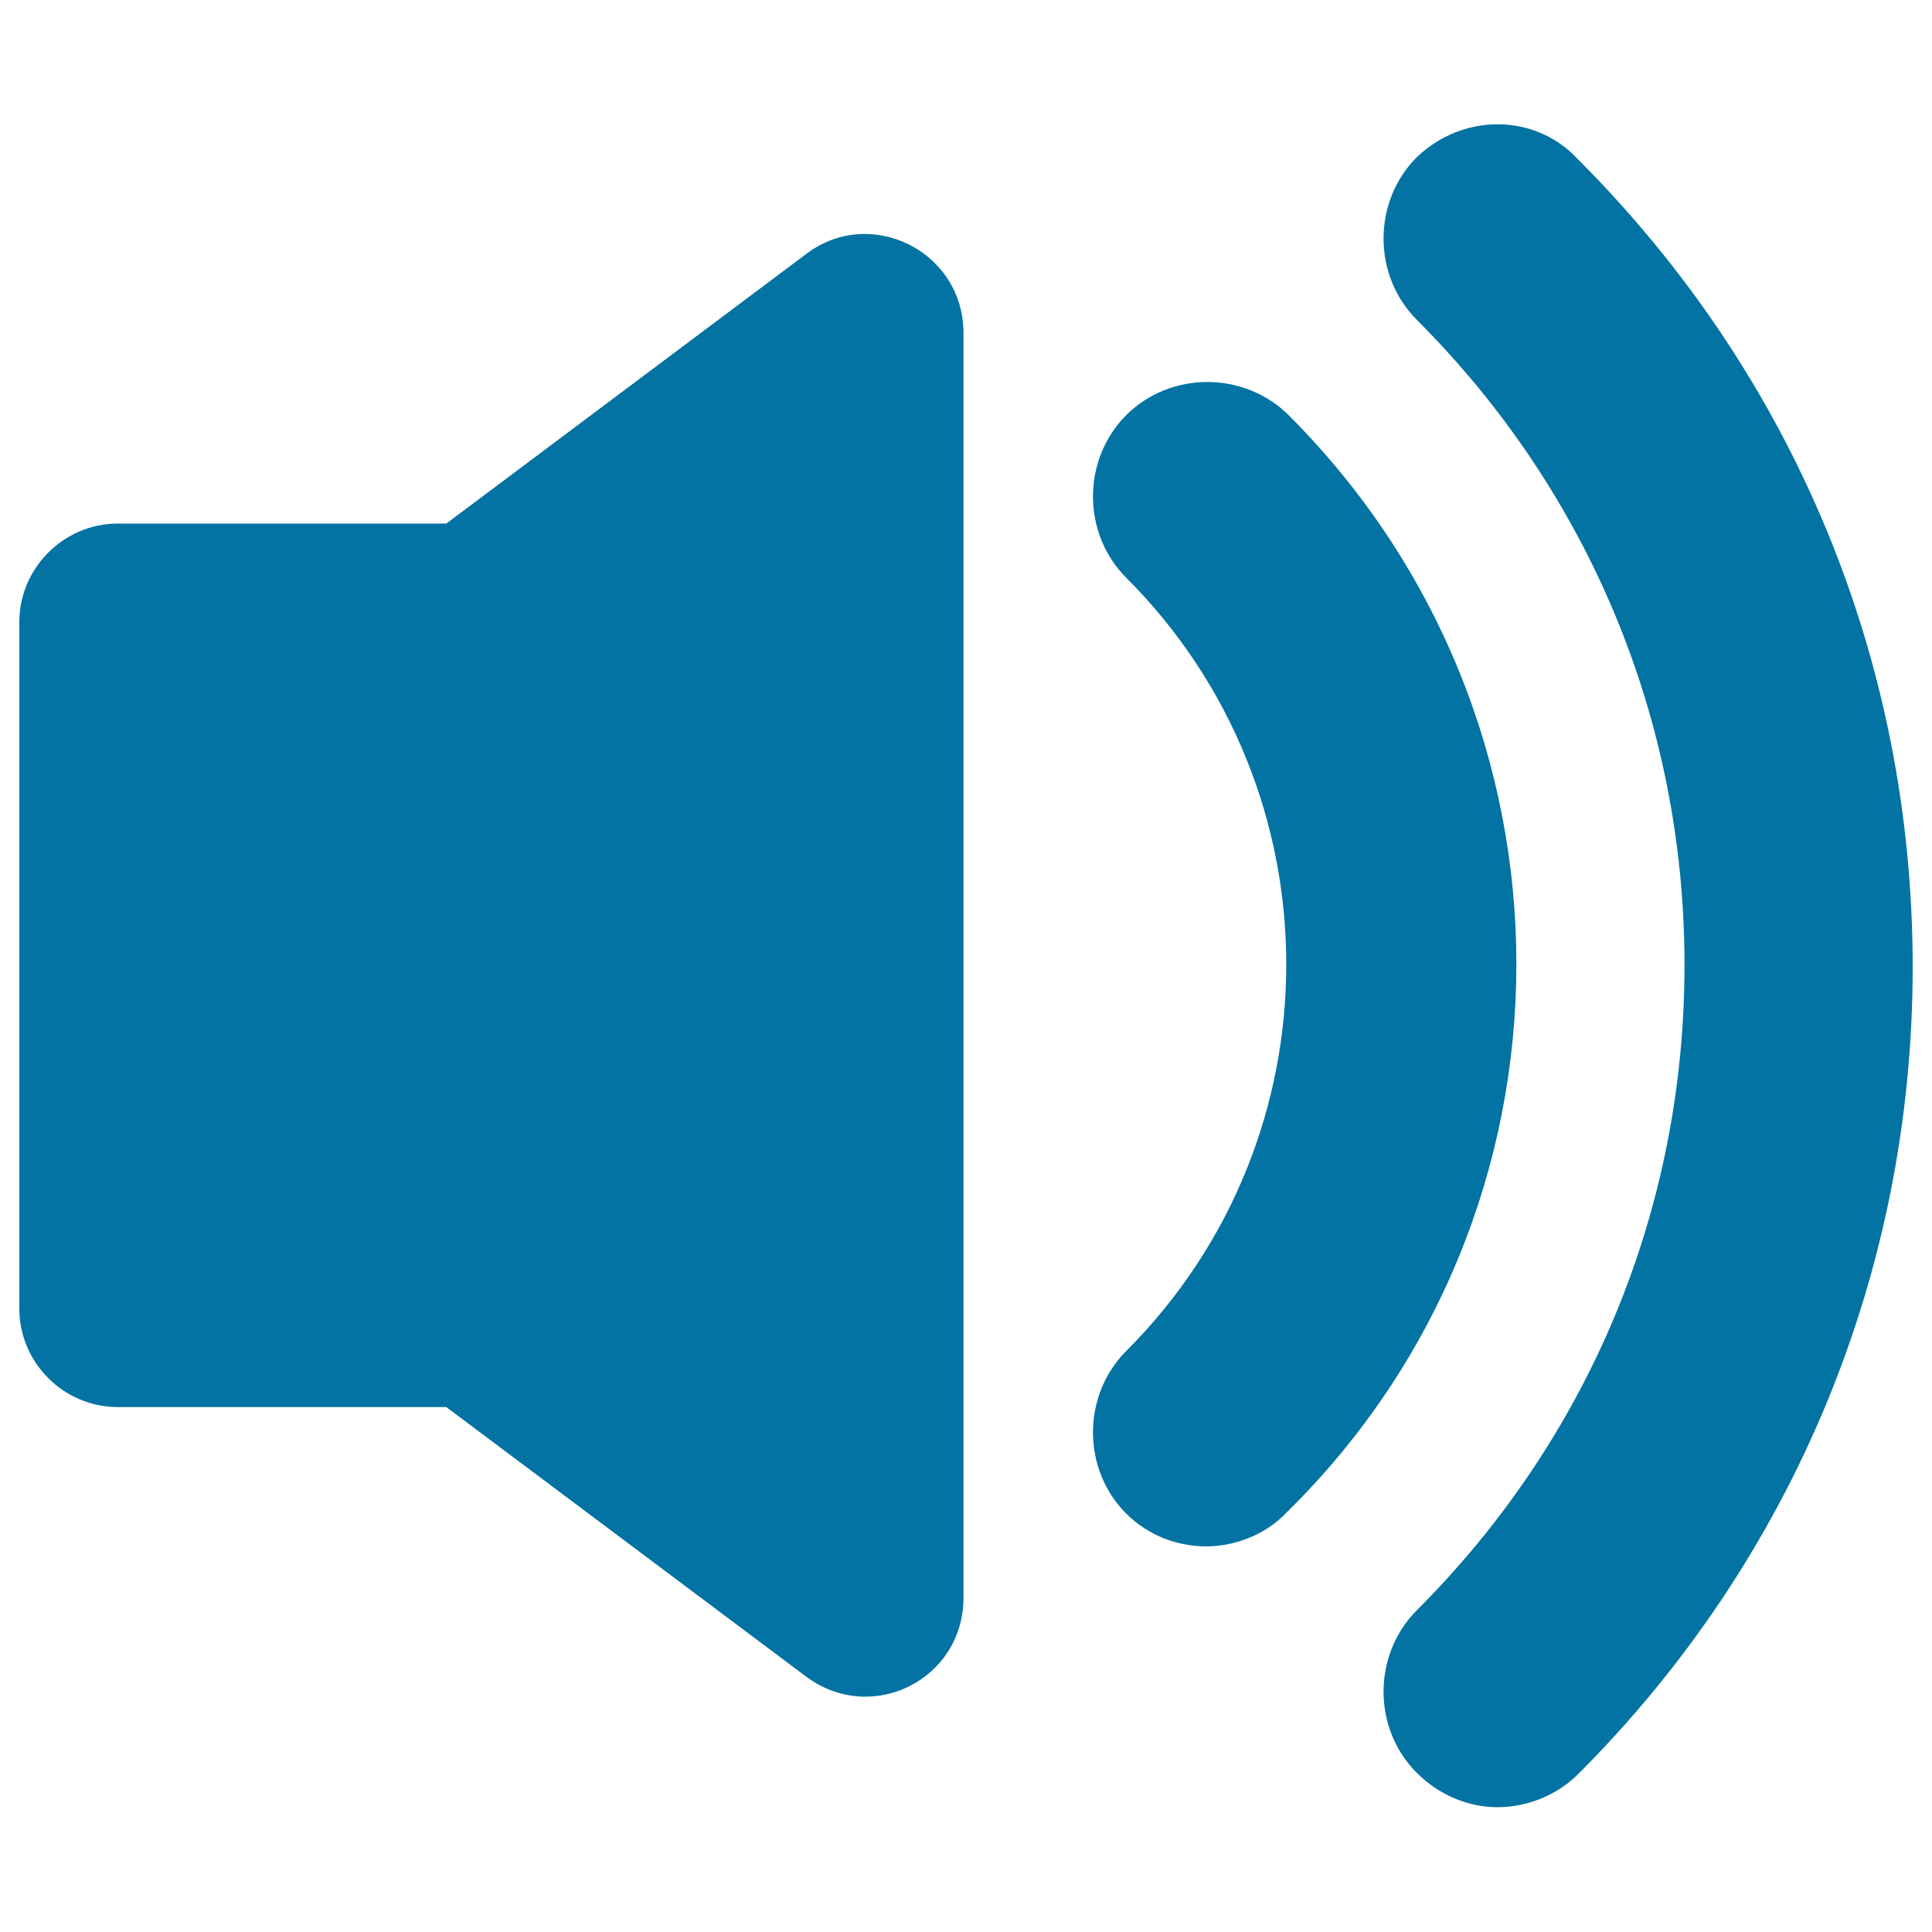 <svg xmlns="http://www.w3.org/2000/svg" viewBox="0 0 1000 1000" style="fill:#0273a2">
<title>Audio Speaker On SVG icon</title>
<g><path d="M417.1,131.6L231,271H61c-28,0-51,23-51,51v355.3c0,28.1,23,51,51,51h170l186.1,139.4c34,25.5,81.6,1.7,81.6-40.8V172.4C498.7,129.9,450.3,106.1,417.1,131.6z"/><path d="M667,214.9c-23-22.9-61.2-22.9-84.1,0c-22.9,23-22.9,61.2,0,84.1c110.5,110.5,110.5,289.9,0,400.3c-22.9,23-22.9,61.2,0,84.1c11.9,11.9,27.2,17,41.6,17s30.6-5.9,41.7-17.8C824.3,627.1,824.3,372.1,667,214.9z"/><path d="M733.3,81.4c-22.9,22.9-22.9,61.2,0,84.1c89.2,89.2,138.6,207.4,138.6,334c0,126.6-49.3,244.8-138.6,334c-22.9,23-22.9,61.2,0,84.1c11.9,11.9,27.2,17.8,41.7,17.8c15.3,0,30.6-6,41.7-17C928,807.3,990,658.6,990,500.5c0-158.1-61.2-306-173.4-418.2C794.5,58.5,757.1,58.5,733.3,81.4z"/></g>
</svg>